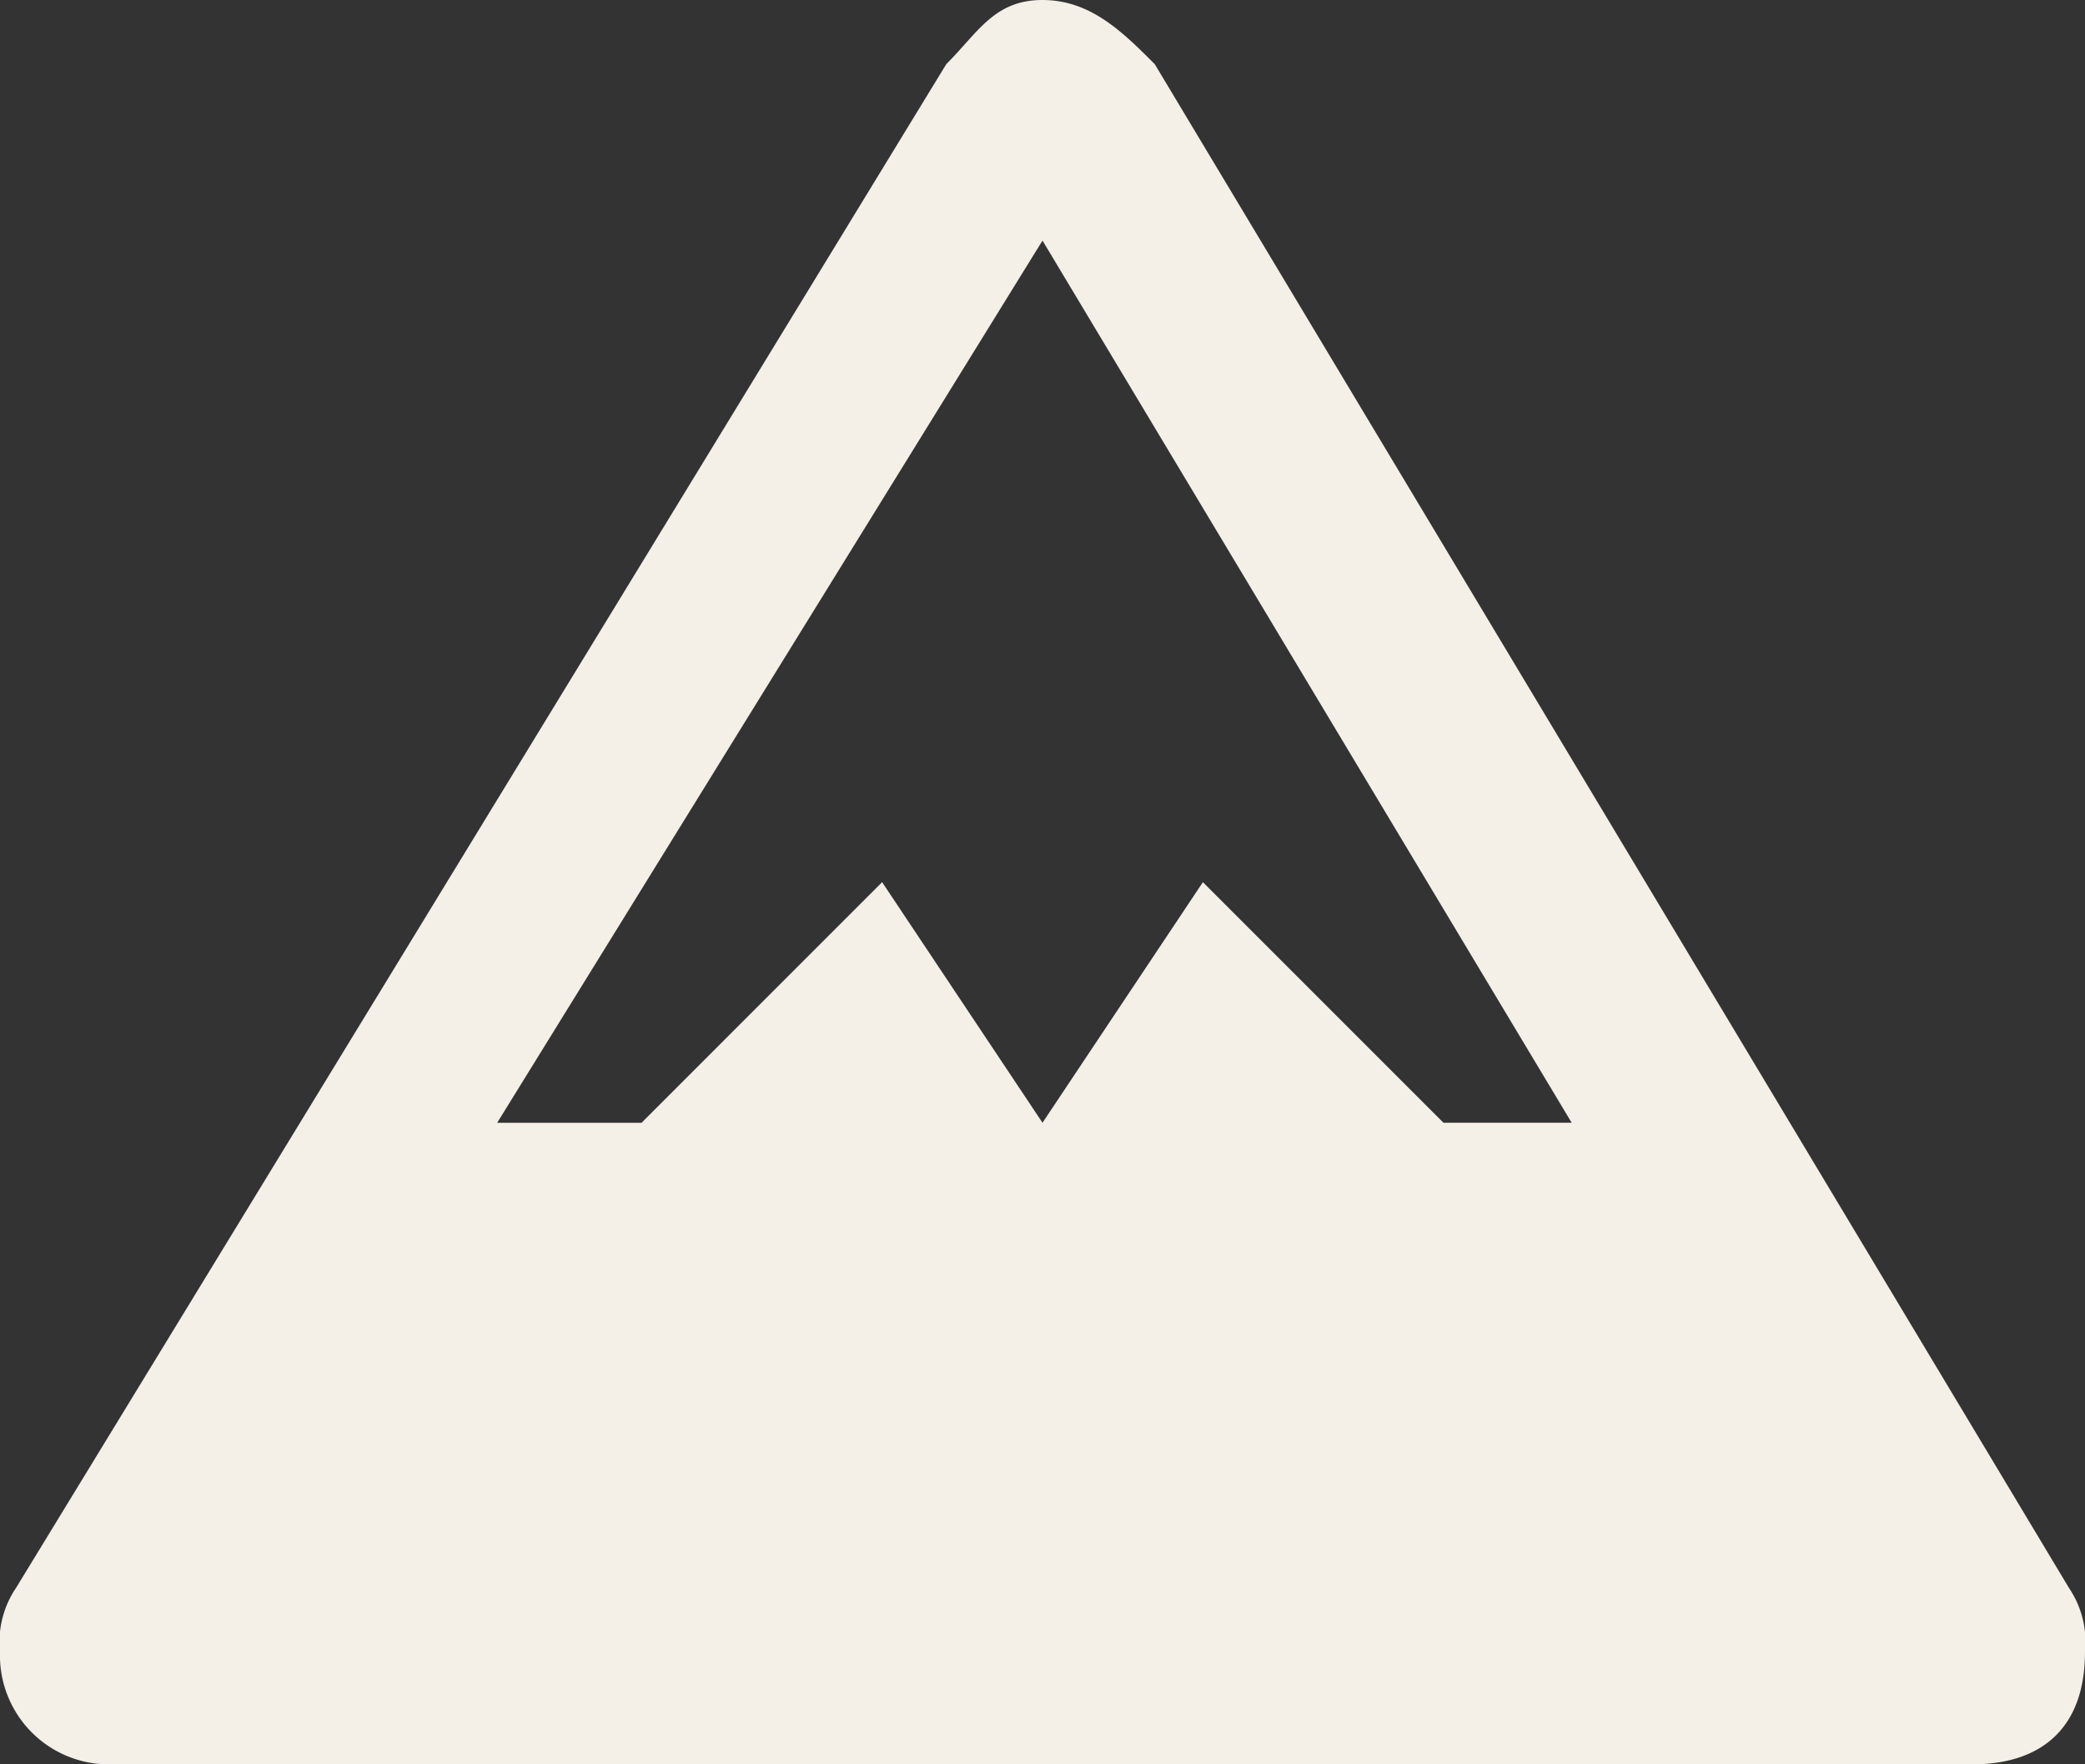 <svg xmlns="http://www.w3.org/2000/svg" width="70.134" height="59.345" viewBox="0 0 70.134 59.345"><rect x="0" y="0" width="70.134" height="59.345" fill="#333333" stroke="none"/><path id="path5571" d="M36.067,2c-1.618,0-2.158,1.079-3.237,2.158L1.539,55.41A3.244,3.244,0,0,0,1,57.568a3.663,3.663,0,0,0,3.776,3.776H67.357c2.158,0,3.776-1.079,3.776-3.776a3.244,3.244,0,0,0-.539-2.158L39.843,4.158C38.764,3.079,37.685,2,36.067,2Zm0,8.092,17.8,29.672H49.554l-8.092-8.092-5.395,8.092-5.395-8.092L22.58,39.765H17.724Z" transform="translate(-1 -2)" fill="#f4efe7"></path></svg>